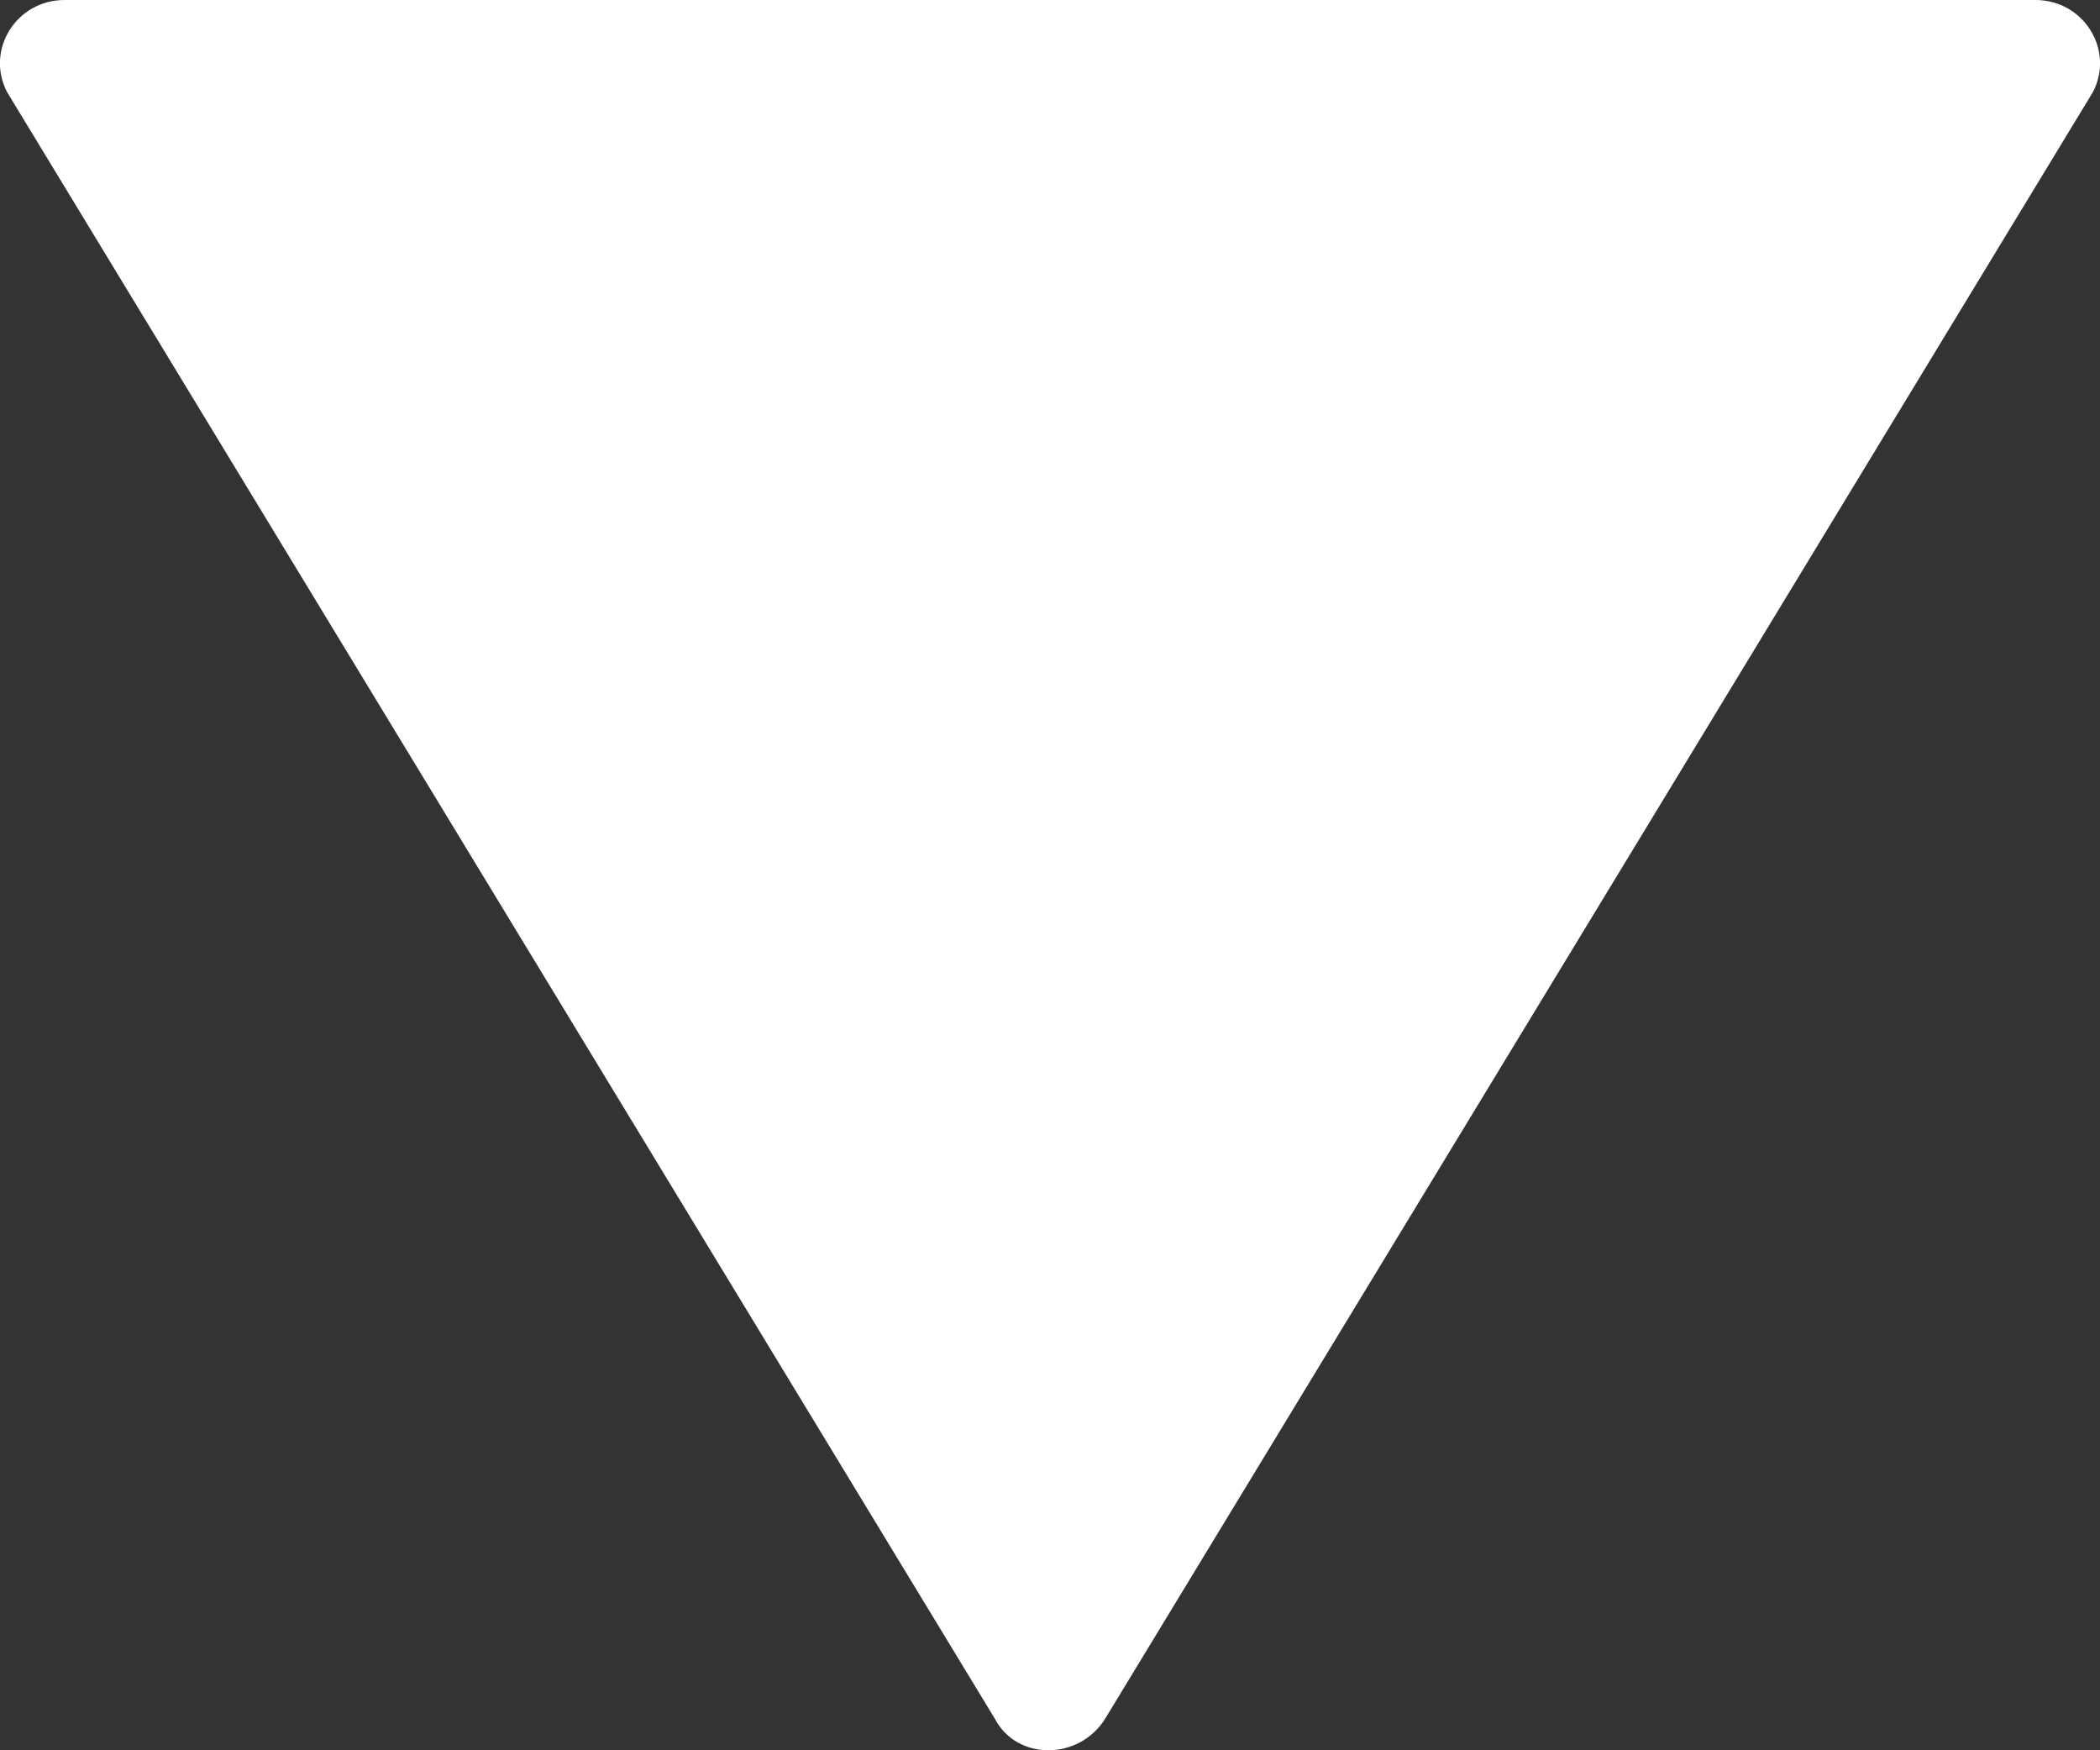 <svg width="12" height="10" viewBox="0 0 12 10" fill="none" xmlns="http://www.w3.org/2000/svg">
<rect x="0" y="0" width="12" height="10" fill="#333333" stroke="none"/>
<path d="M11.631 -1.61271e-08C11.908 -4.01274e-09 12.085 0.287 11.959 0.527L6.315 9.82C6.164 10.06 5.811 10.06 5.685 9.82L0.041 0.527C-0.085 0.287 0.092 -5.20524e-07 0.369 -5.0841e-07L11.631 -1.61271e-08Z" fill="white"/>
</svg>
